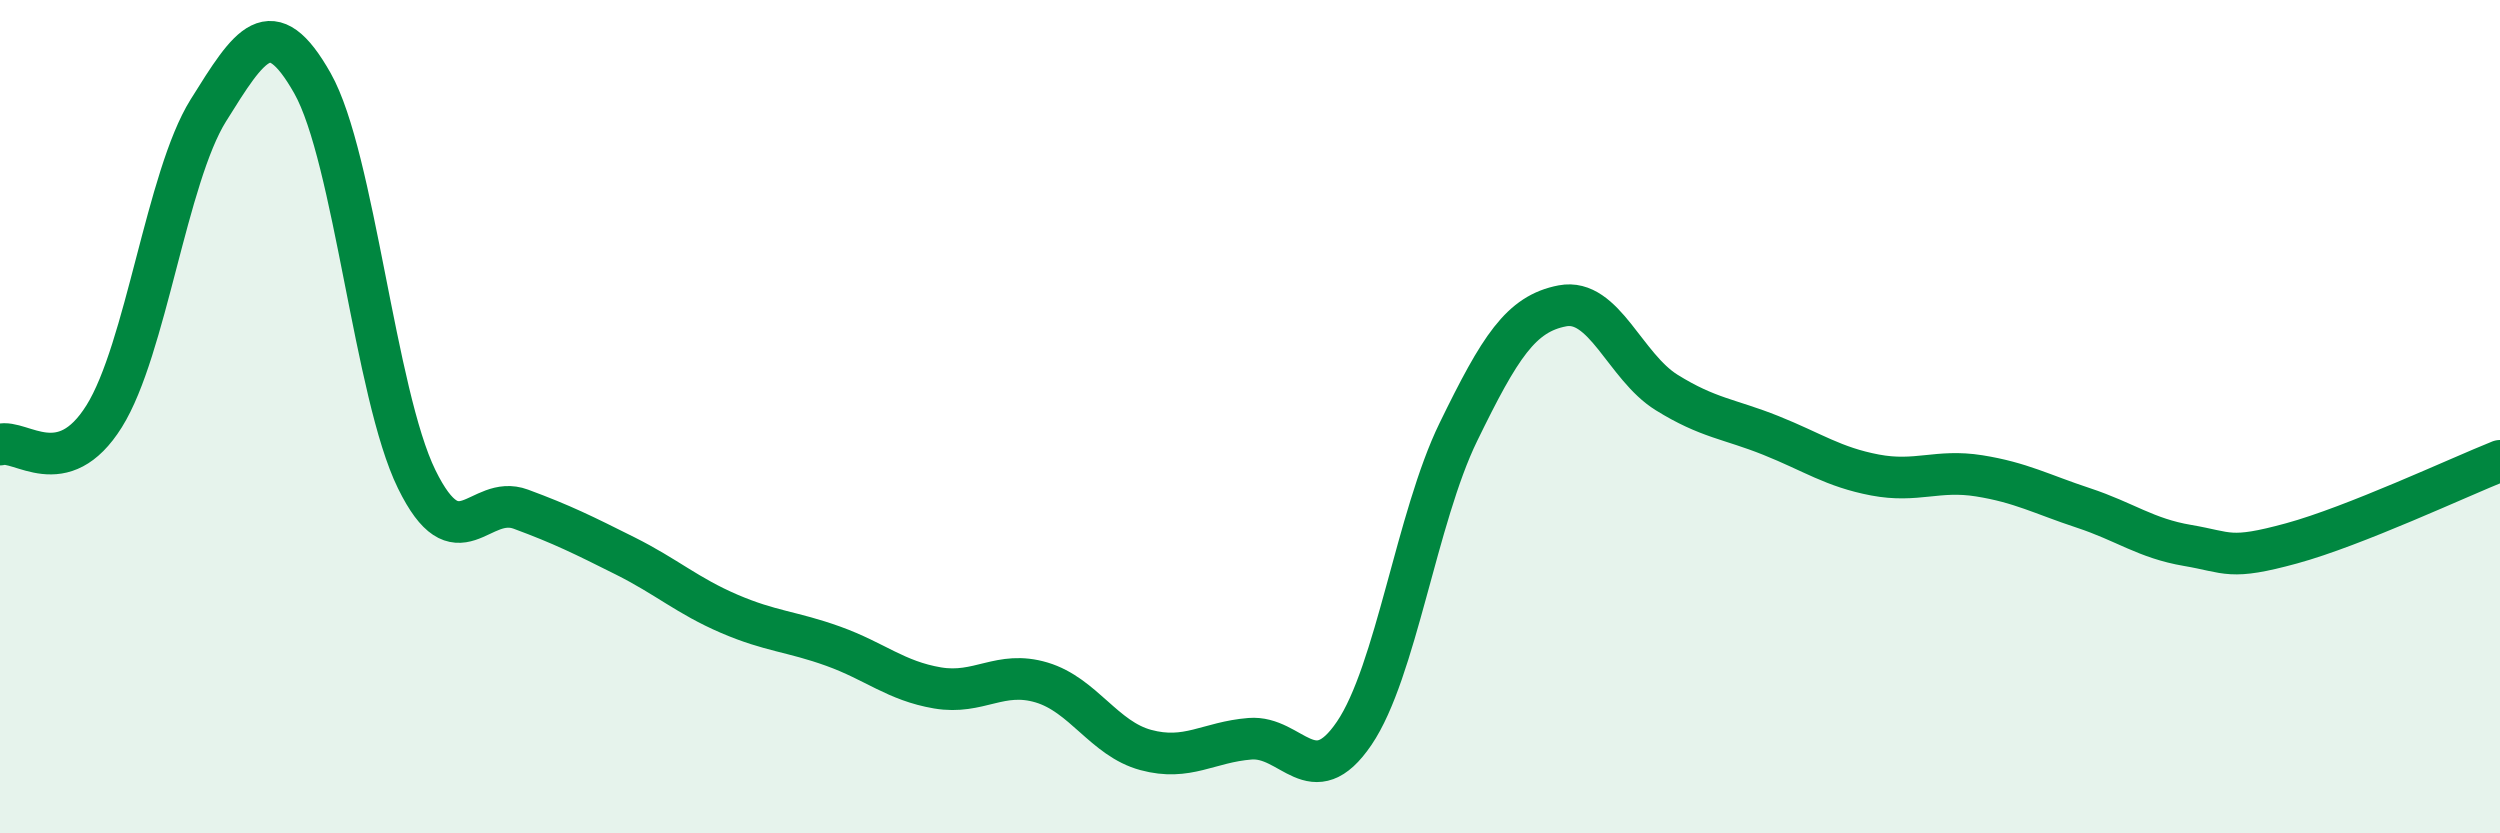 
    <svg width="60" height="20" viewBox="0 0 60 20" xmlns="http://www.w3.org/2000/svg">
      <path
        d="M 0,10.67 C 0.5,10.53 1.5,11.59 2.5,9.99 C 3.5,8.39 4,4.25 5,2.65 C 6,1.05 6.5,0.23 7.5,2 C 8.5,3.77 9,9.46 10,11.5 C 11,13.54 11.5,11.85 12.5,12.22 C 13.5,12.59 14,12.84 15,13.34 C 16,13.84 16.5,14.3 17.5,14.73 C 18.5,15.16 19,15.15 20,15.51 C 21,15.87 21.5,16.34 22.5,16.51 C 23.5,16.68 24,16.08 25,16.38 C 26,16.68 26.5,17.73 27.5,18 C 28.5,18.27 29,17.81 30,17.73 C 31,17.65 31.5,19.07 32.5,17.6 C 33.5,16.13 34,12.42 35,10.37 C 36,8.32 36.5,7.53 37.5,7.34 C 38.5,7.15 39,8.8 40,9.42 C 41,10.04 41.5,10.05 42.5,10.45 C 43.5,10.85 44,11.21 45,11.4 C 46,11.59 46.5,11.26 47.5,11.42 C 48.5,11.58 49,11.86 50,12.19 C 51,12.52 51.5,12.92 52.5,13.09 C 53.5,13.26 53.5,13.45 55,13.04 C 56.5,12.63 59,11.46 60,11.06L60 20L0 20Z"
        fill="#008740"
        opacity="0.1"
        stroke-linecap="round"
        stroke-linejoin="round"
      />
      <path
        d="M 0,10.67 C 0.5,10.53 1.5,11.59 2.5,9.99 C 3.5,8.39 4,4.25 5,2.65 C 6,1.05 6.5,0.23 7.5,2 C 8.5,3.77 9,9.46 10,11.5 C 11,13.54 11.5,11.85 12.5,12.22 C 13.5,12.59 14,12.84 15,13.34 C 16,13.84 16.5,14.3 17.5,14.73 C 18.5,15.16 19,15.15 20,15.51 C 21,15.87 21.5,16.34 22.5,16.51 C 23.5,16.68 24,16.08 25,16.38 C 26,16.68 26.5,17.73 27.5,18 C 28.5,18.27 29,17.81 30,17.73 C 31,17.65 31.5,19.07 32.5,17.6 C 33.5,16.13 34,12.42 35,10.37 C 36,8.32 36.5,7.53 37.5,7.34 C 38.5,7.15 39,8.8 40,9.42 C 41,10.04 41.5,10.05 42.5,10.45 C 43.5,10.85 44,11.21 45,11.4 C 46,11.59 46.5,11.26 47.5,11.42 C 48.5,11.58 49,11.86 50,12.19 C 51,12.52 51.5,12.92 52.5,13.09 C 53.5,13.26 53.5,13.45 55,13.04 C 56.5,12.63 59,11.46 60,11.06"
        stroke="#008740"
        stroke-width="1"
        fill="none"
        stroke-linecap="round"
        stroke-linejoin="round"
      />
    </svg>
  